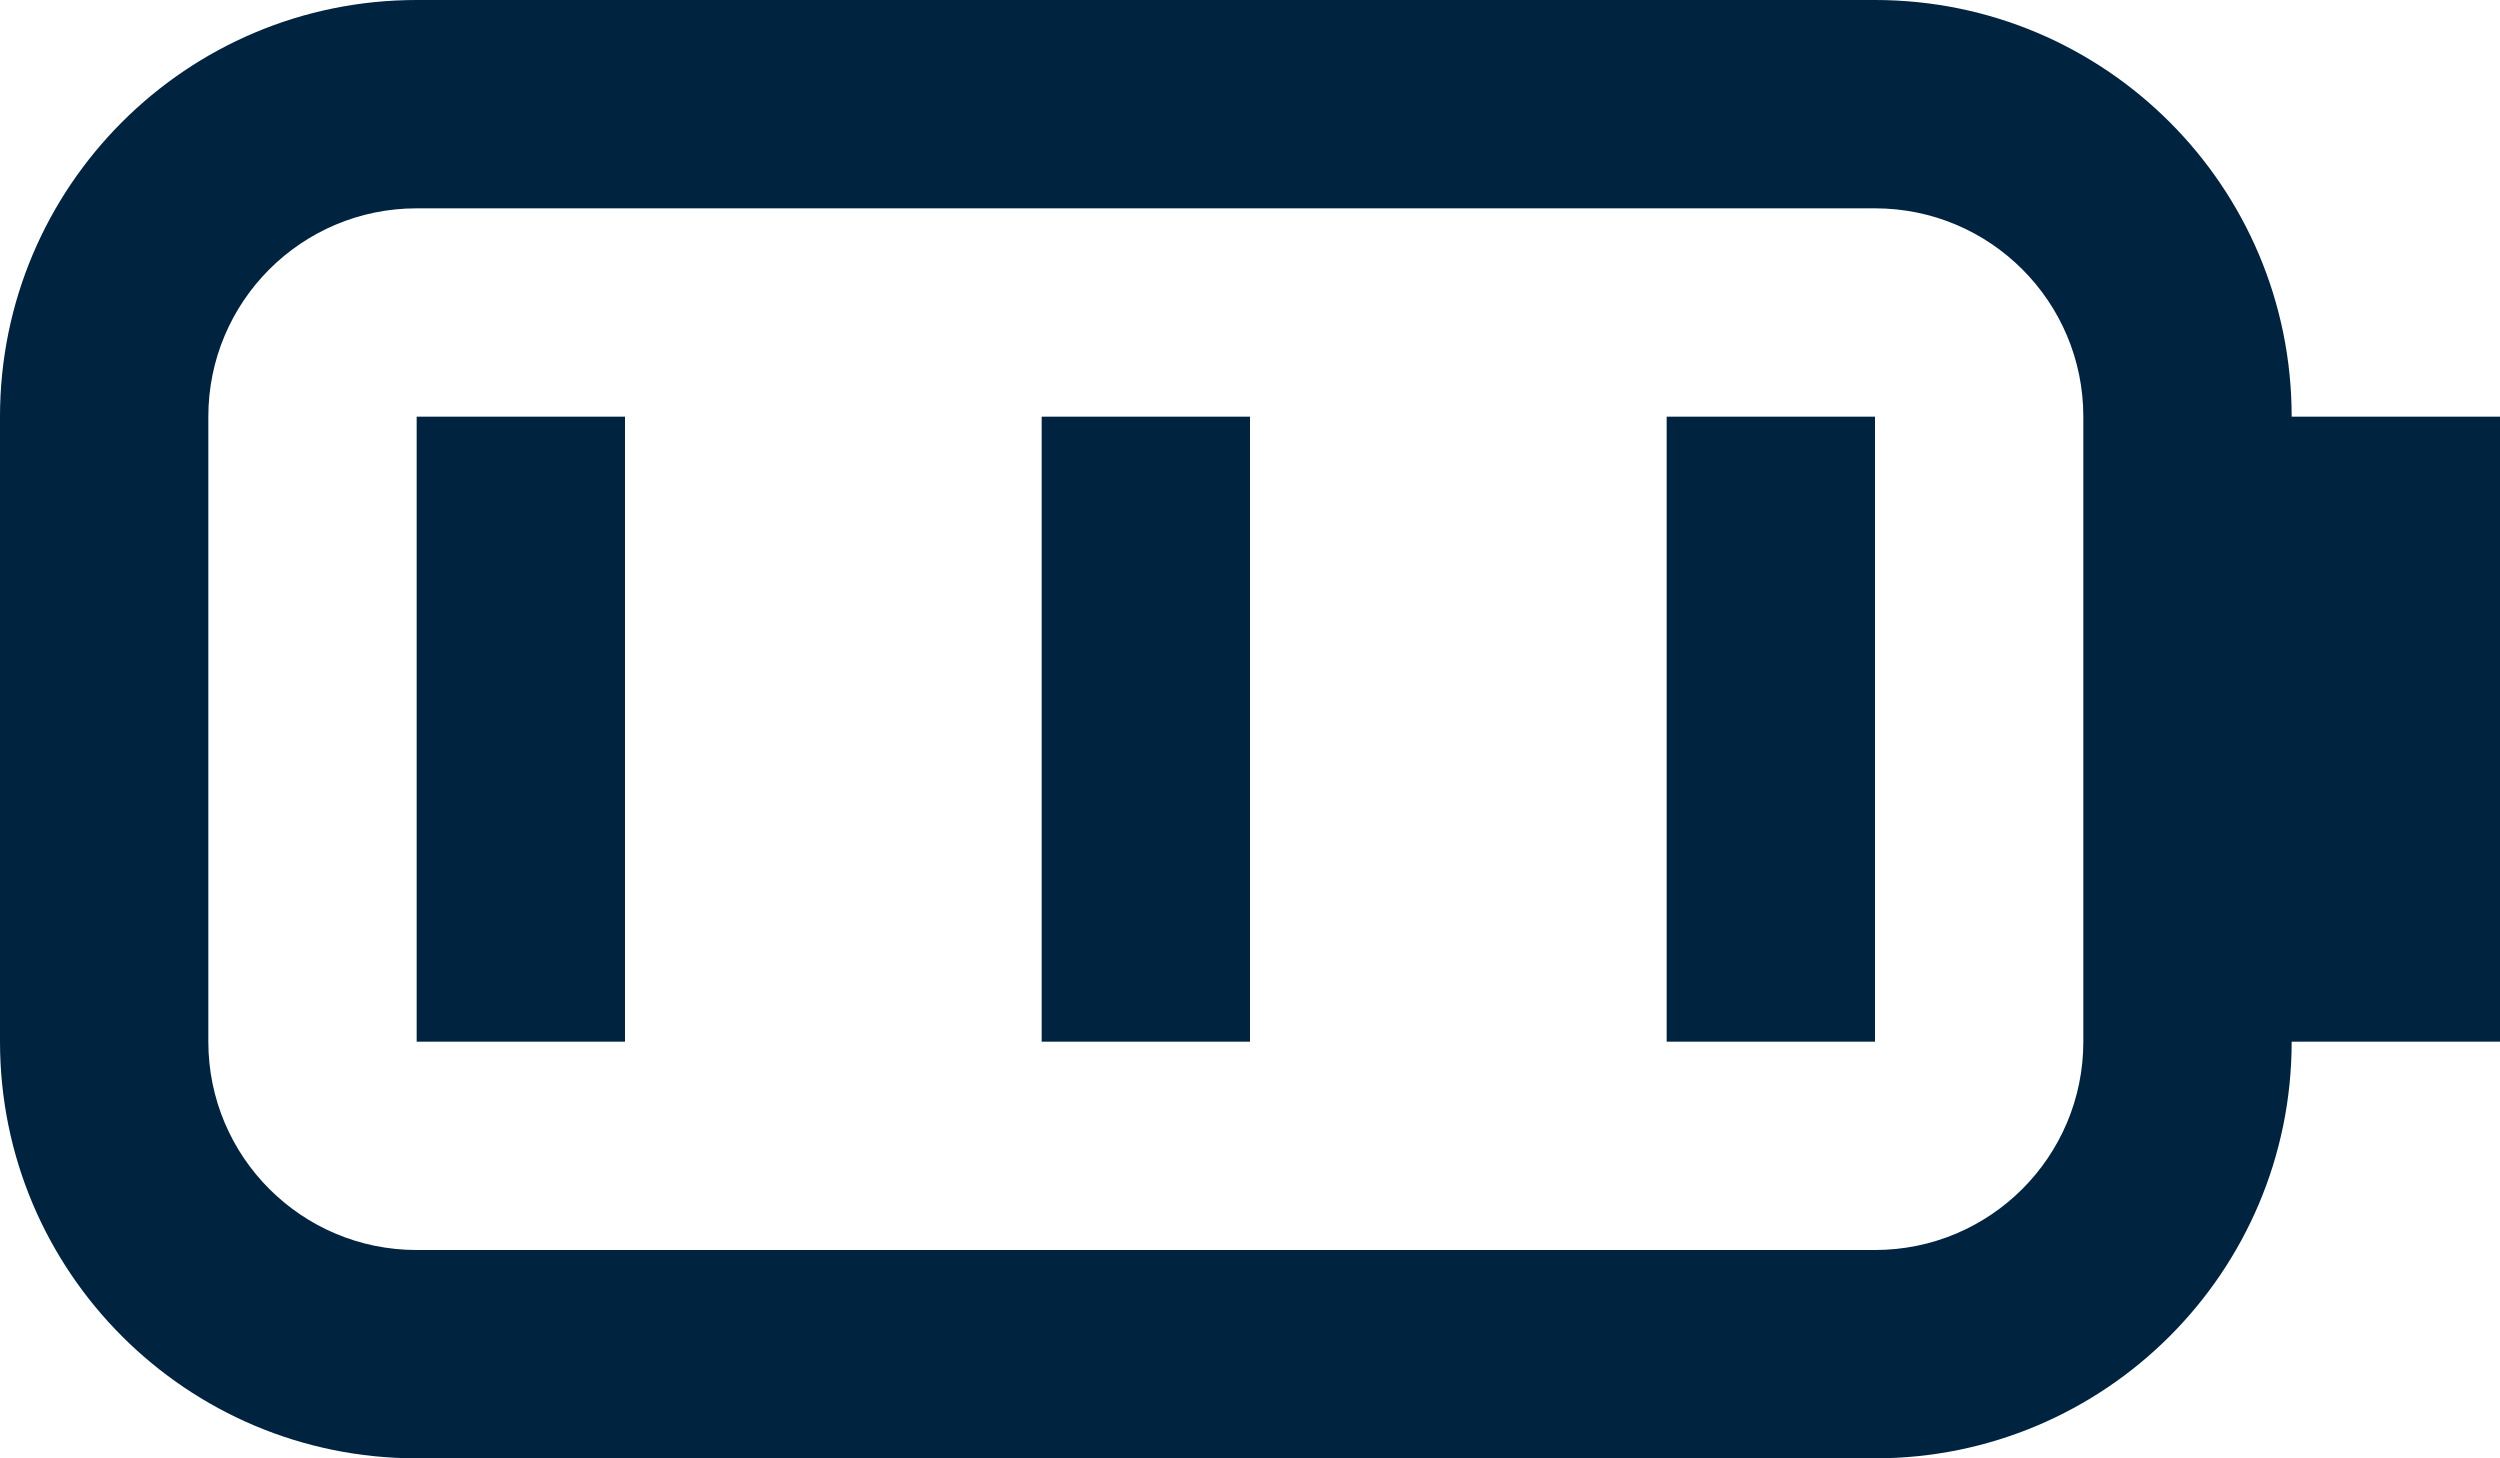<svg width="24" height="14" viewBox="0 0 24 14" fill="none" xmlns="http://www.w3.org/2000/svg">
<path d="M6 4H4V10H6V4Z" fill="#002340"/>
<path d="M10 4H12V10H10V4Z" fill="#002340"/>
<path d="M18 4H16V10H18V4Z" fill="#002340"/>
<path fill-rule="evenodd" clip-rule="evenodd" d="M18 0C20.209 0 22 1.791 22 4H24V10H22C22 12.209 20.209 14 18 14L4 14C1.791 14 0 12.209 0 10V4C0 1.791 1.791 0 4 0H18ZM20 4C20 2.895 19.105 2 18 2L4 2C2.895 2 2 2.895 2 4L2 10C2 11.105 2.895 12 4 12L18 12C19.105 12 20 11.105 20 10V4Z" fill="#002340"/>
</svg>
